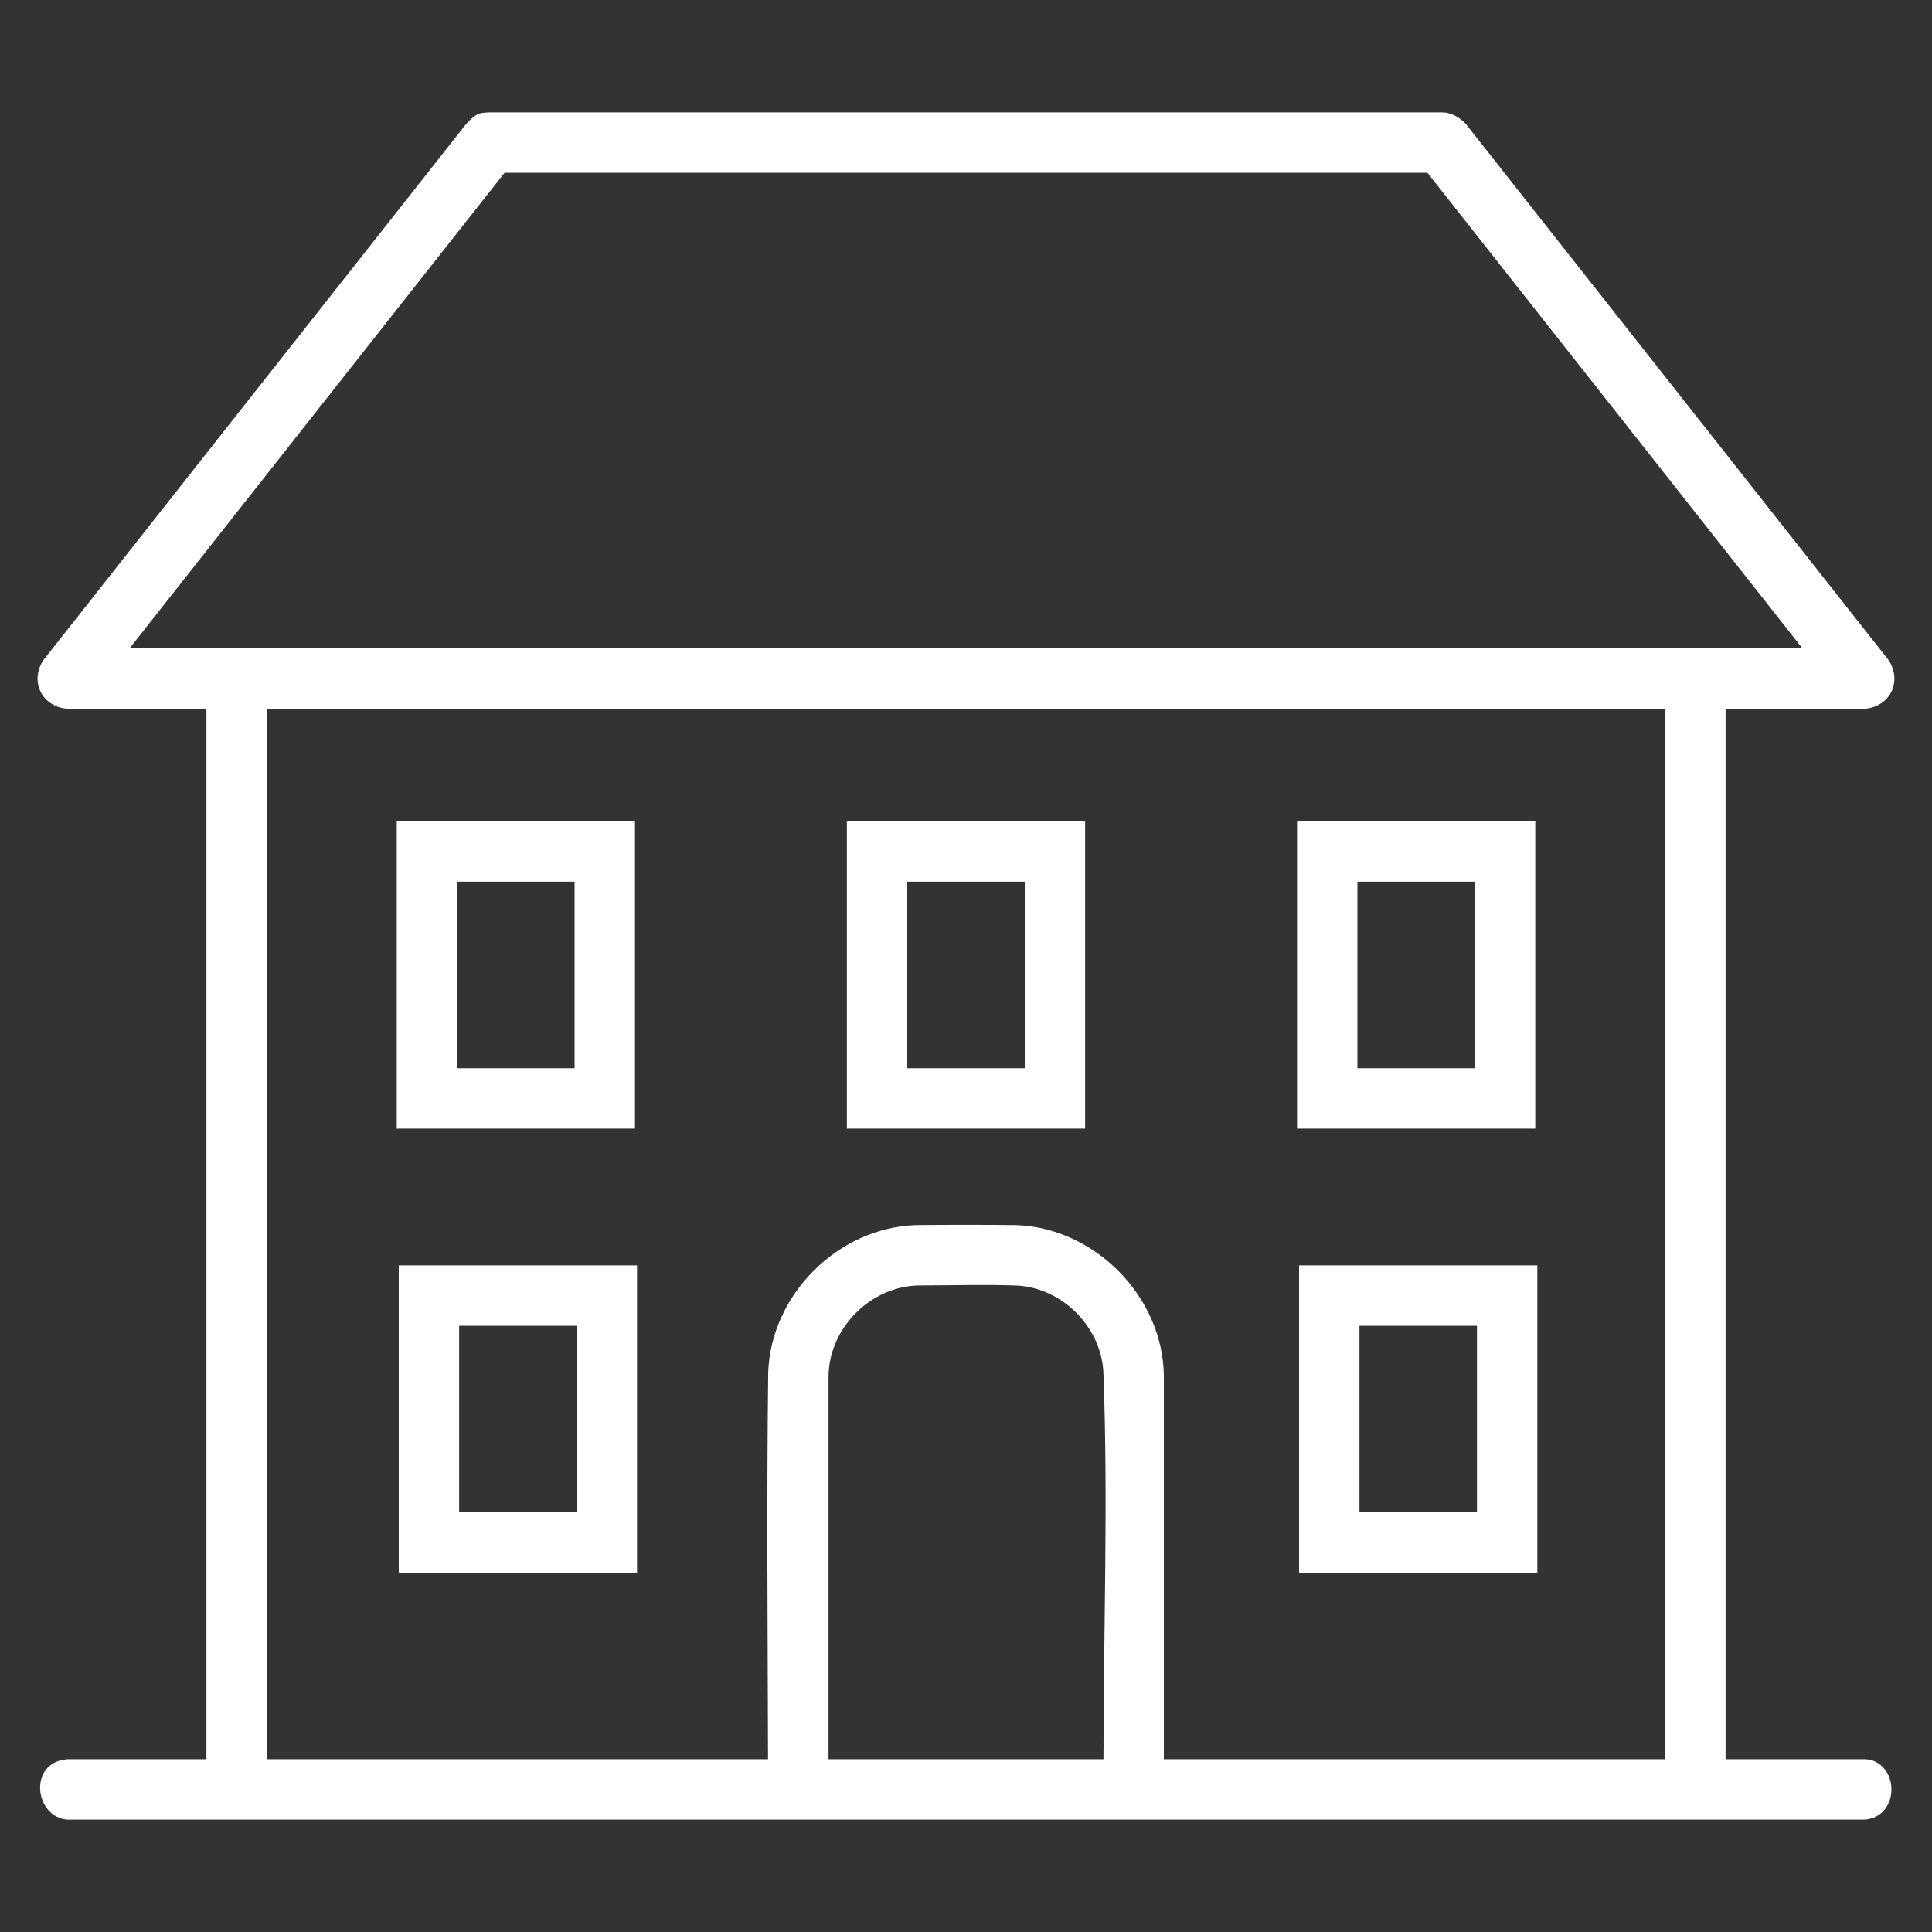 <?xml version="1.0" encoding="UTF-8" standalone="no"?>
<!DOCTYPE svg PUBLIC "-//W3C//DTD SVG 1.1//EN" "http://www.w3.org/Graphics/SVG/1.1/DTD/svg11.dtd">
<svg width="100%" height="100%" viewBox="0 0 32 32" version="1.1" xmlns="http://www.w3.org/2000/svg" xmlns:xlink="http://www.w3.org/1999/xlink" xml:space="preserve" xmlns:serif="http://www.serif.com/" style="fill-rule:evenodd;clip-rule:evenodd;stroke-linejoin:round;stroke-miterlimit:2;">
    <rect x="0" y="0" width="32" height="32" fill="#333333" stroke="none"/>
    <path id="haus" d="M3.419,11.739L1.115,11.739C0.695,11.708 0.484,11.283 0.722,10.929L7.722,2.052C7.911,1.846 7.97,1.872 8.115,1.861L23.885,1.861C23.91,1.863 23.935,1.865 23.96,1.867C24.084,1.895 24.19,1.957 24.278,2.052L31.278,10.929C31.513,11.278 31.31,11.707 30.885,11.739L28.581,11.739L28.581,29.139L30.885,29.139L30.96,29.144C31.474,29.262 31.45,30.096 30.885,30.139L28.581,30.139L28.581,30.139L19.277,30.139C19.277,30.139 12.723,30.139 12.723,30.139C12.723,30.139 3.419,30.139 3.419,30.139L3.419,30.139L1.115,30.139C0.57,30.098 0.461,29.188 1.115,29.139L3.419,29.139L3.419,11.739ZM27.581,29.139L27.581,11.739L4.419,11.739L4.419,29.139L12.721,29.139C12.716,27.001 12.697,24.864 12.724,22.727C12.772,21.448 13.869,20.341 15.159,20.292C15.719,20.285 16.281,20.285 16.841,20.292C18.142,20.341 19.261,21.48 19.277,22.788L19.277,29.139L27.581,29.139ZM18.277,29.139C18.277,26.997 18.357,24.854 18.275,22.714C18.228,21.971 17.598,21.34 16.855,21.293C16.312,21.272 15.769,21.291 15.226,21.291C14.426,21.301 13.733,21.989 13.723,22.794L13.723,29.139L18.277,29.139ZM10.551,26.049L6.605,26.049L6.605,20.959L10.551,20.959L10.551,26.049ZM25.463,26.049L21.517,26.049L21.517,20.959L25.463,20.959L25.463,26.049ZM7.605,21.959L7.605,25.049L9.551,25.049L9.551,21.959L7.605,21.959ZM22.517,21.959L22.517,25.049L24.463,25.049L24.463,21.959L22.517,21.959ZM10.517,18.693L6.571,18.693L6.571,13.603L10.517,13.603L10.517,18.693ZM25.429,18.693L21.483,18.693L21.483,13.603L25.429,13.603L25.429,18.693ZM17.973,18.693L14.027,18.693L14.027,13.603L17.973,13.603L17.973,18.693ZM22.483,14.603L22.483,17.693L24.429,17.693L24.429,14.603L22.483,14.603ZM15.027,14.603L15.027,17.693L16.973,17.693L16.973,14.603L15.027,14.603ZM7.571,14.603L7.571,17.693L9.517,17.693L9.517,14.603L7.571,14.603ZM8.358,2.861L2.146,10.739L29.854,10.739L23.642,2.861L8.358,2.861Z" style="fill:white;"/>
</svg>
